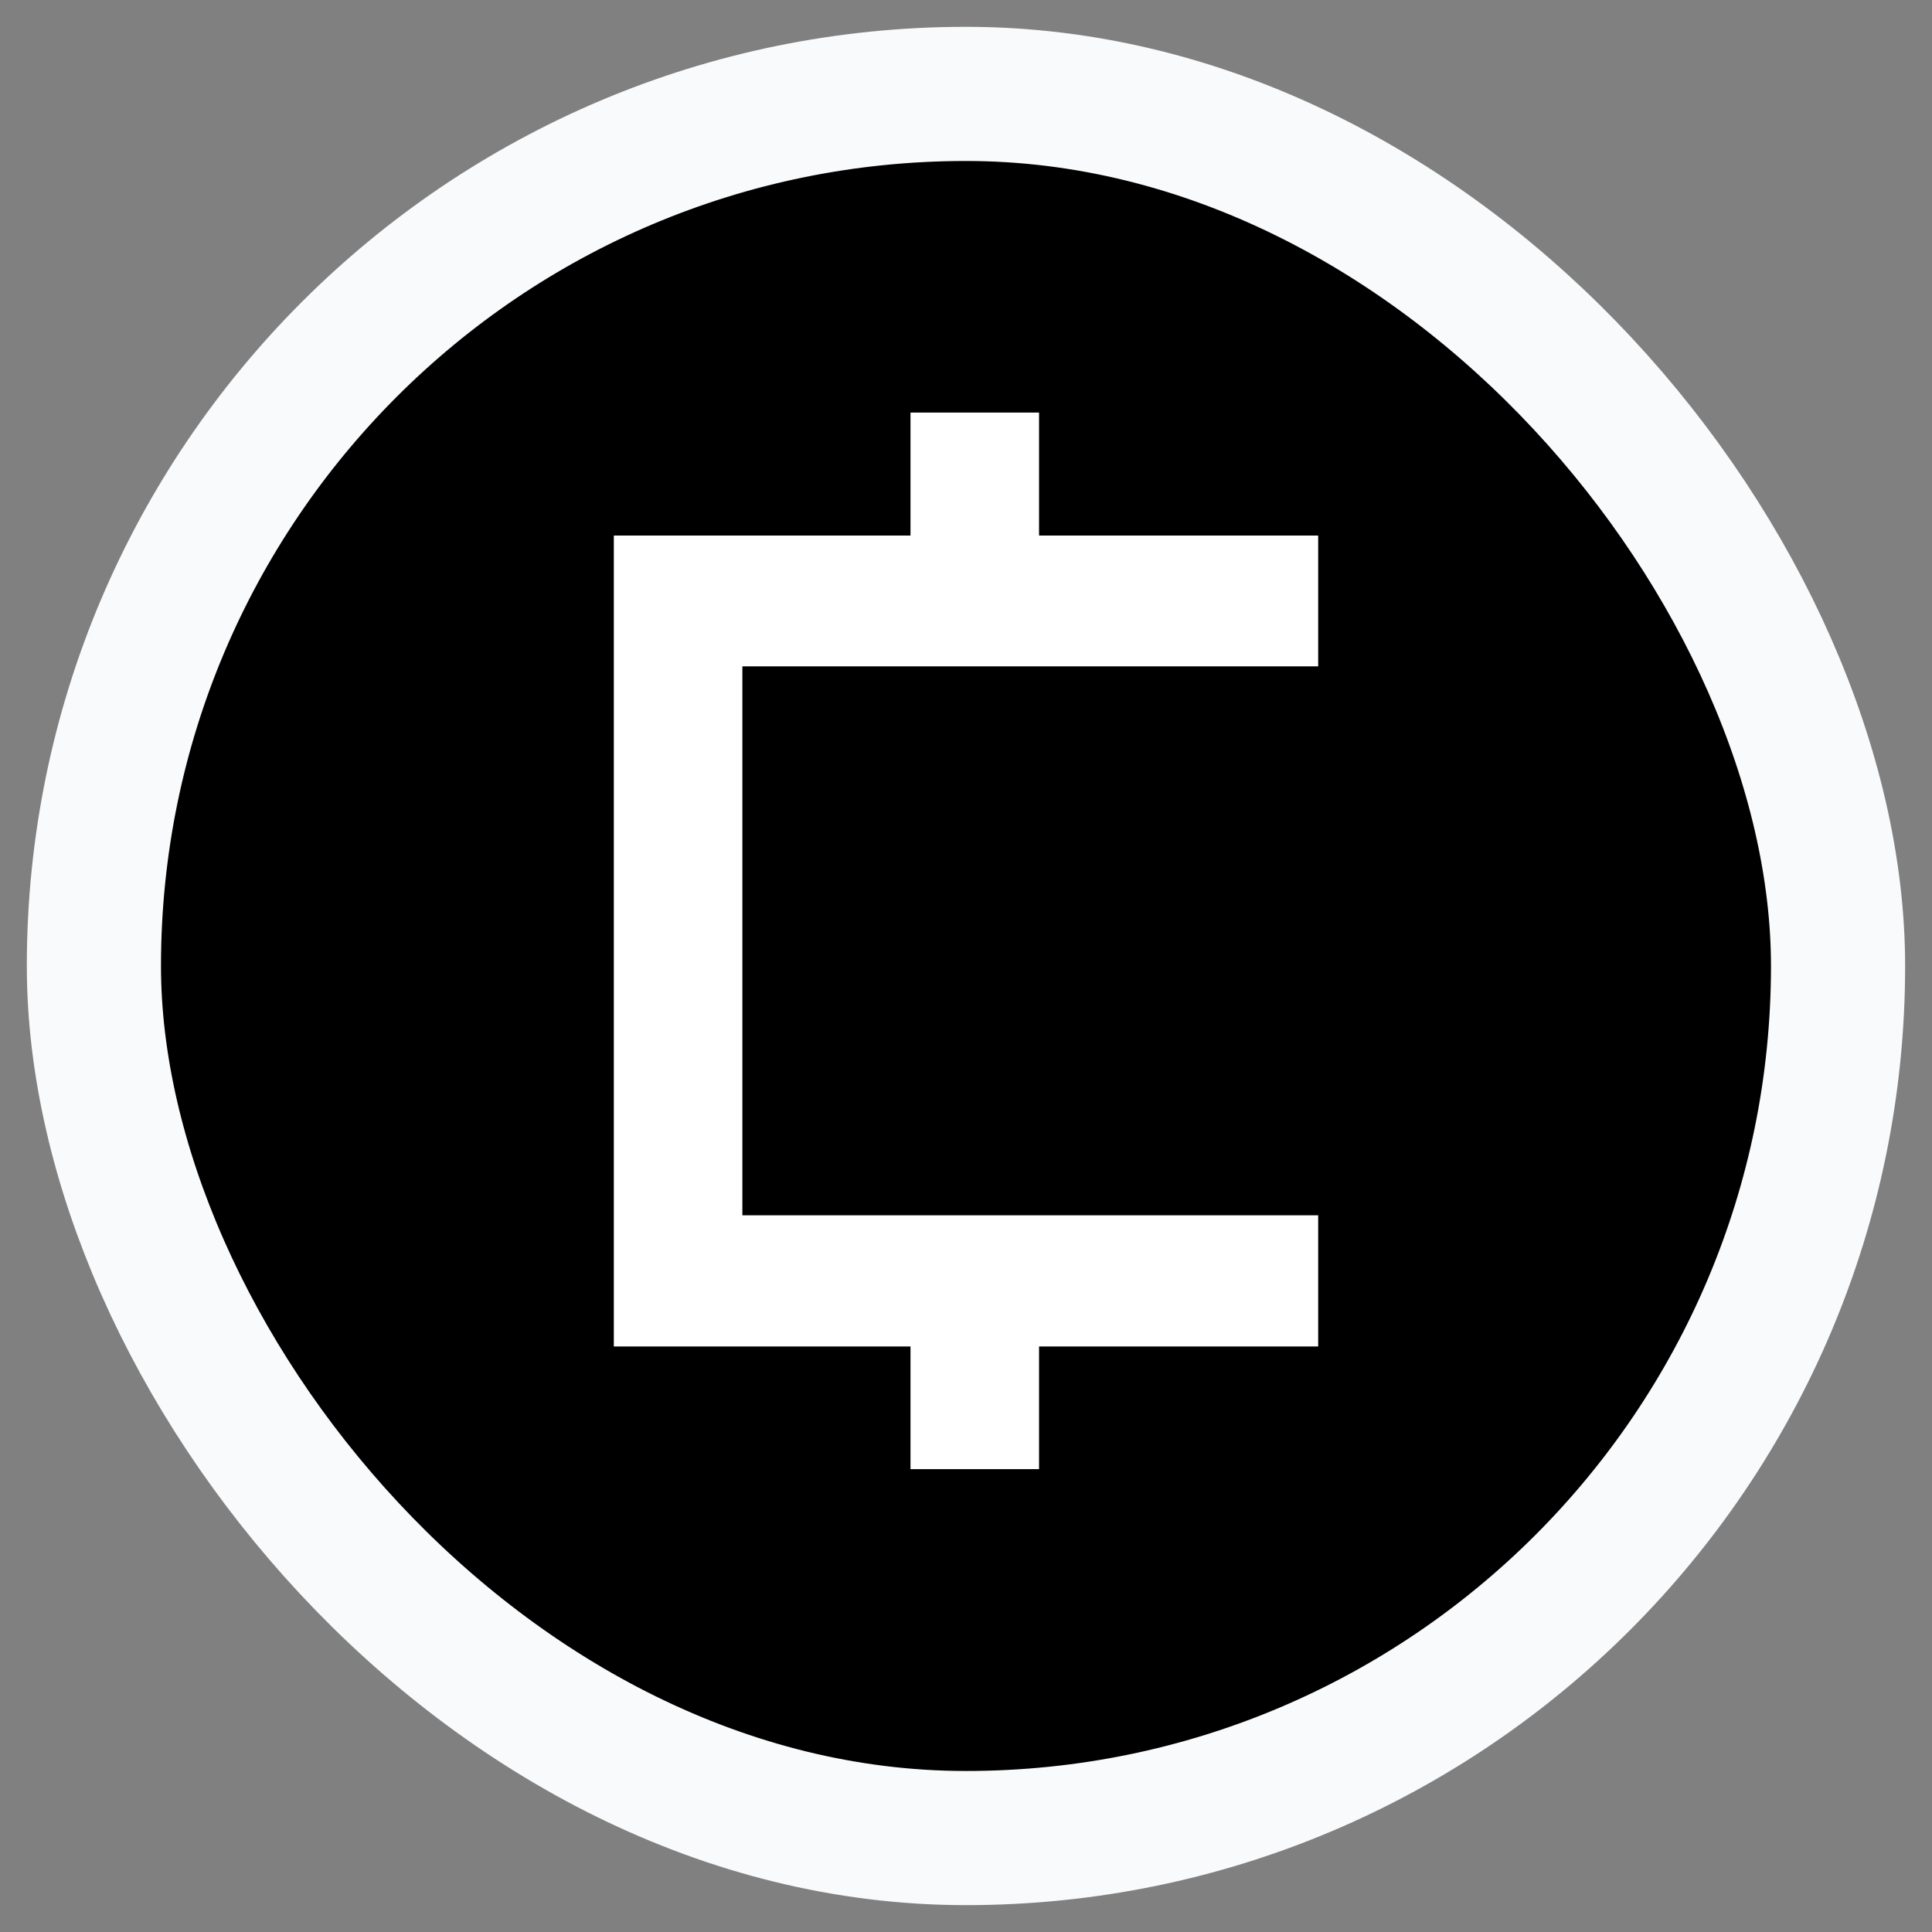 <svg width="48" height="48" viewBox="0 0 48 48" fill="none" xmlns="http://www.w3.org/2000/svg">
    <rect x="0" y="0" width="48" height="48" fill="#808080" stroke="none"/>
    <rect x="2.333" y="2.333" width="43.333" height="43.333" rx="21.667" fill="black"/>
    <rect x="2.333" y="2.333" width="43.333" height="43.333" rx="21.667" stroke="#F9FAFB" stroke-width="3.333"/>
    <path d="M18.444 16.556H32.75V13.305H25.815V10.25H22.621V13.305C20.167 13.305 17.705 13.305 15.25 13.305C15.25 19.407 15.25 27.35 15.25 33.453C17.705 33.453 20.167 33.453 22.621 33.453V36.5H25.815V33.453H32.75V30.194H18.444V16.556Z" fill="white"/>
</svg>
